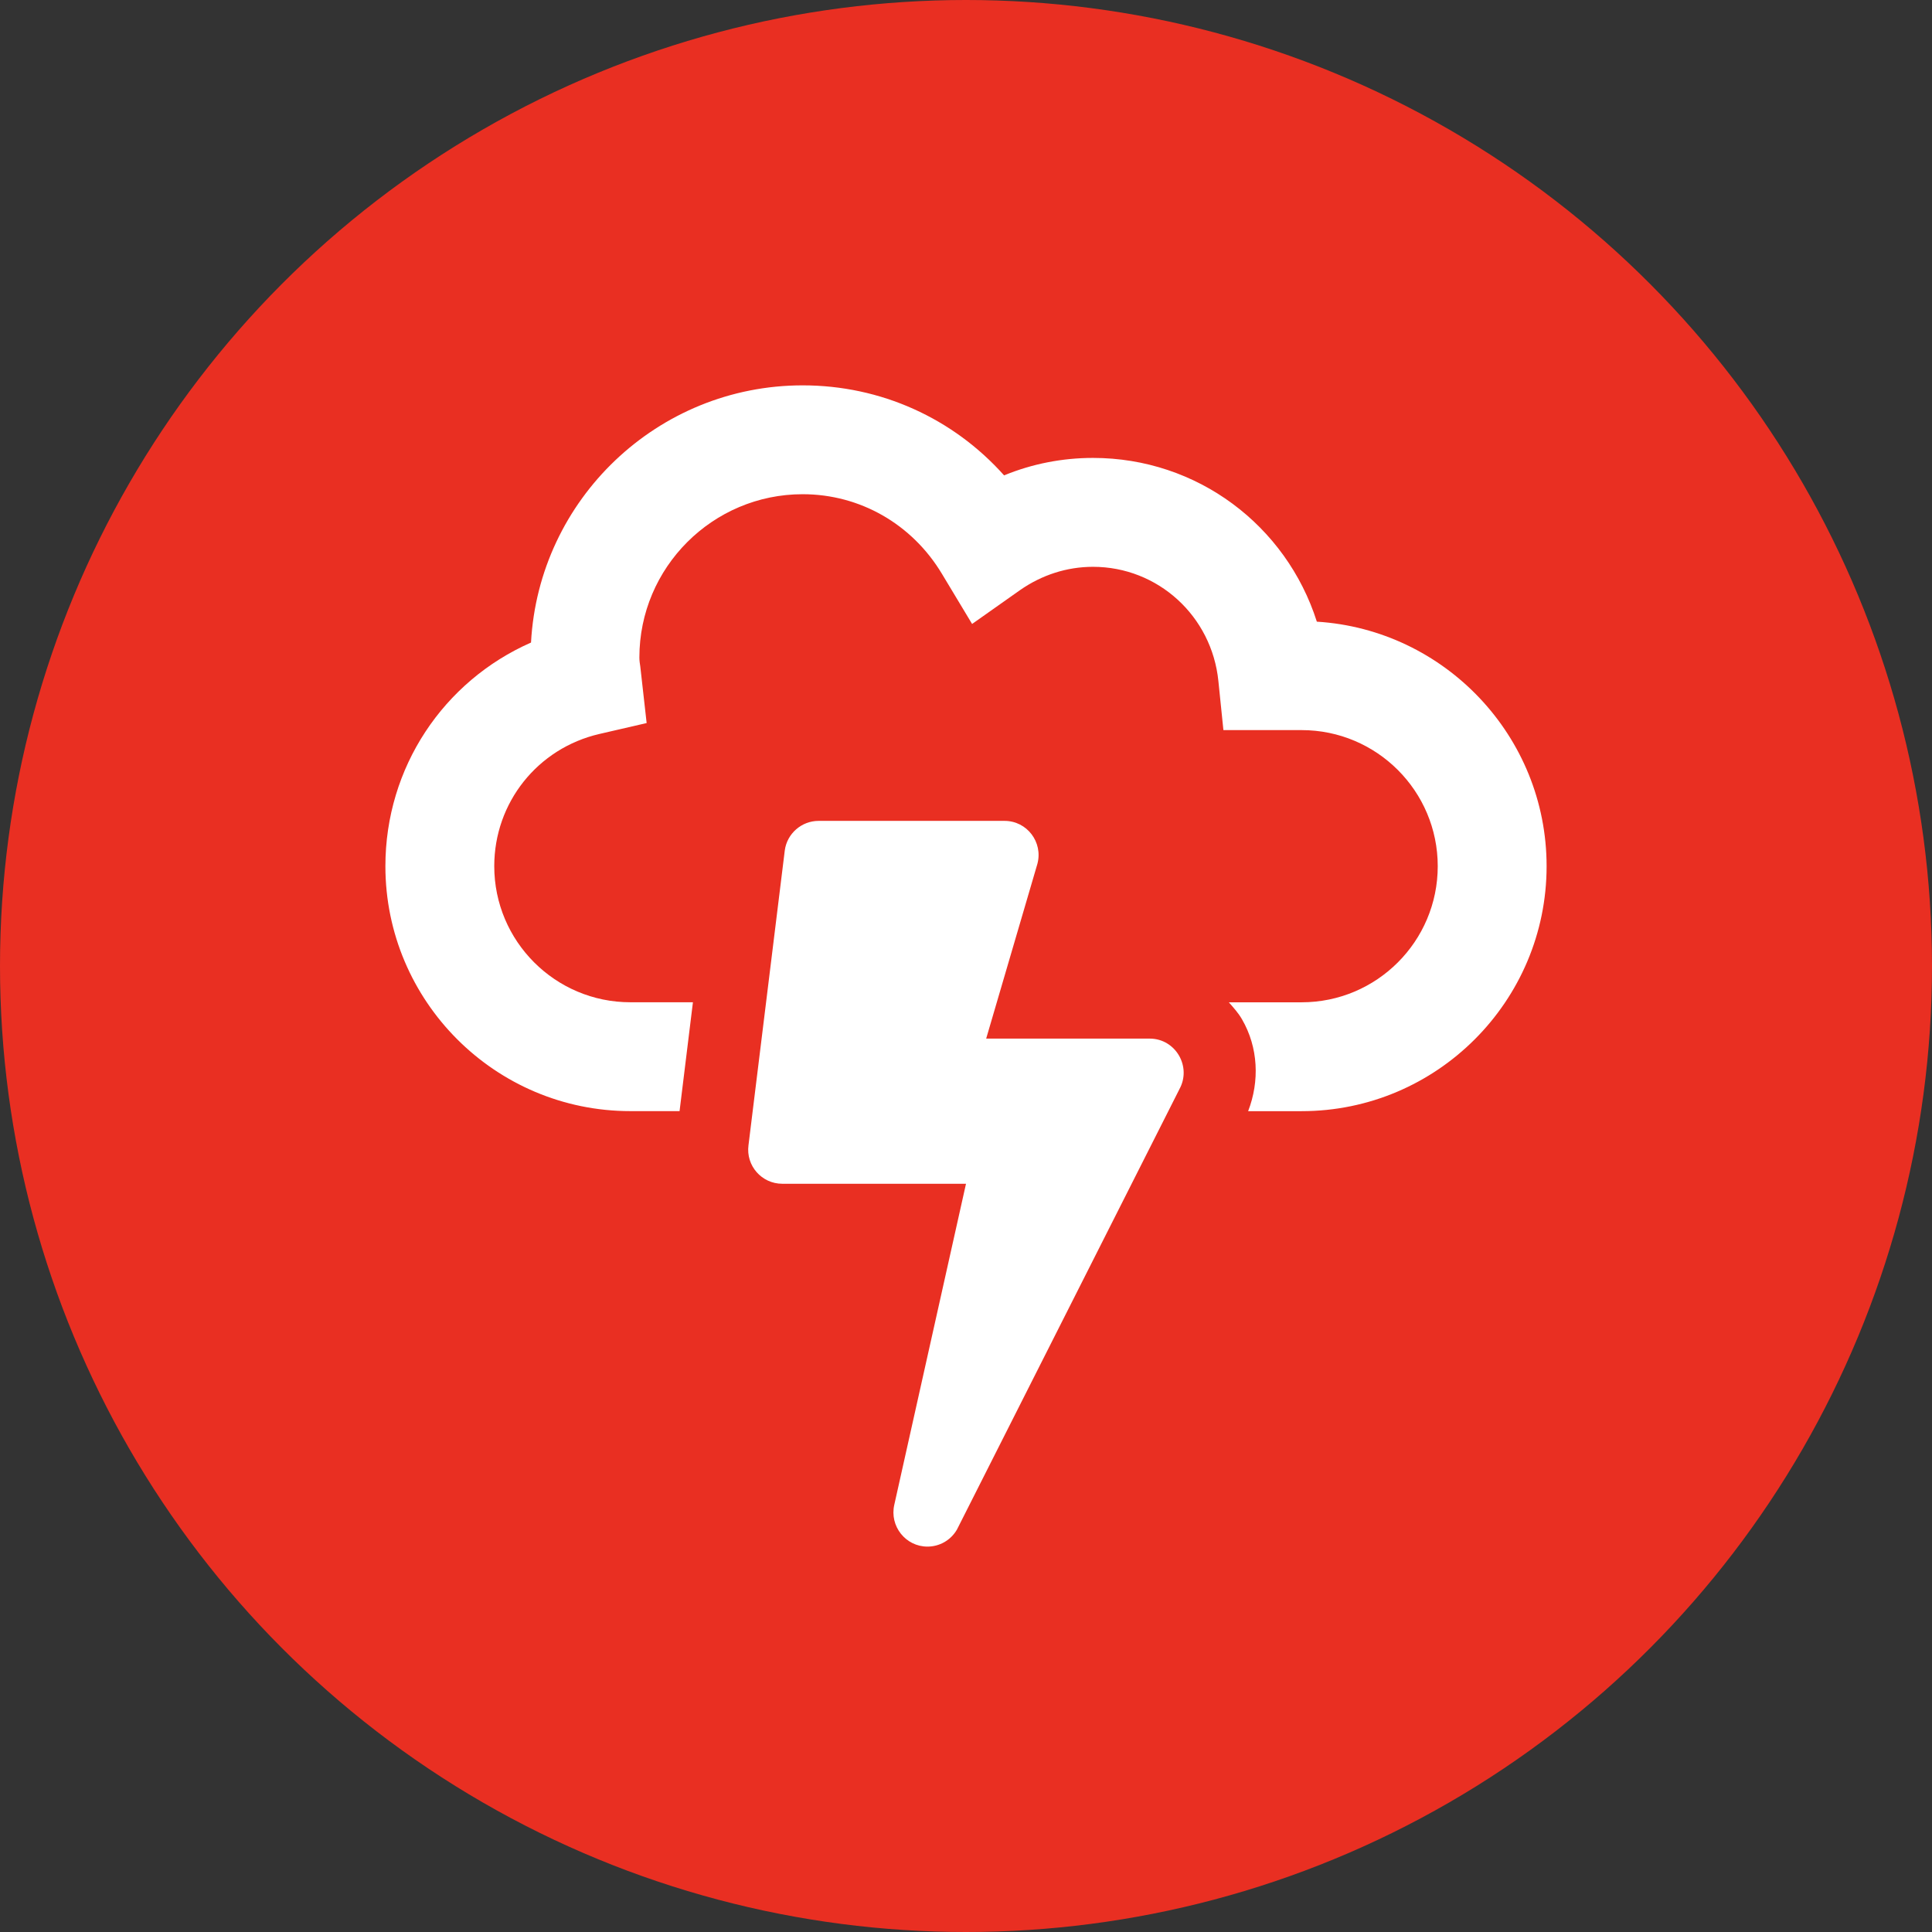 <?xml version="1.0" encoding="UTF-8"?><svg id="Layer_1" xmlns="http://www.w3.org/2000/svg" viewBox="0 0 462.5 462.5"><rect x="0" y="0" width="462.5" height="462.5" fill="#333333" stroke="none"/><defs><style>.cls-1{fill:#fff;}.cls-2{fill:#e92f22;}</style></defs><circle class="cls-2" cx="231.25" cy="231.25" r="231.25"/><path class="cls-1" d="M370.24,207.36c0,32.3-26.28,58.64-58.64,58.64h-12.81c2.77-7.17,2.44-15.26-1.47-21.99-.87-1.52-2.01-2.77-3.15-4.07h17.43c17.97,0,32.58-14.6,32.58-32.58s-14.6-32.58-32.58-32.58h-18.73l-1.2-11.73c-1.57-15.58-14.5-27.36-30.02-27.36-6.24,0-12.27,1.95-17.48,5.59l-11.46,8.09-7.22-12c-7.17-11.94-19.65-19.06-33.34-19.06-21.55,0-39.09,17.54-39.09,39.09,0,.76,.11,1.47,.22,2.17l1.52,13.52-11.29,2.61c-14.82,3.42-25.19,16.45-25.19,31.65,0,17.97,14.6,32.58,32.58,32.58h14.98l-3.2,26.06h-11.78c-32.36,0-58.64-26.33-58.64-58.64,0-23.62,13.9-44.3,34.86-53.53,1.85-34.26,30.29-61.57,65.04-61.57,18.68,0,36,7.87,48.21,21.55,6.73-2.77,13.95-4.18,21.28-4.18,24.97,0,46.26,16.18,53.59,39.2,30.62,1.9,55,27.42,55,58.53Zm-87.95,53.48l-53.21,105.33c-1.52,2.61-4.23,4.07-7.06,4.07-5.21,0-9.12-4.89-7.93-10.04l17.16-76.82h-43.98c-4.94,0-8.74-4.34-8.09-9.23l8.69-70.58c.54-4.02,4.02-7.06,8.09-7.06h44.52c5.38,0,9.23,5.1,7.87,10.26l-12.27,41.86h39.14c6.24,0,10.15,6.79,7.06,12.21Z"/></svg>